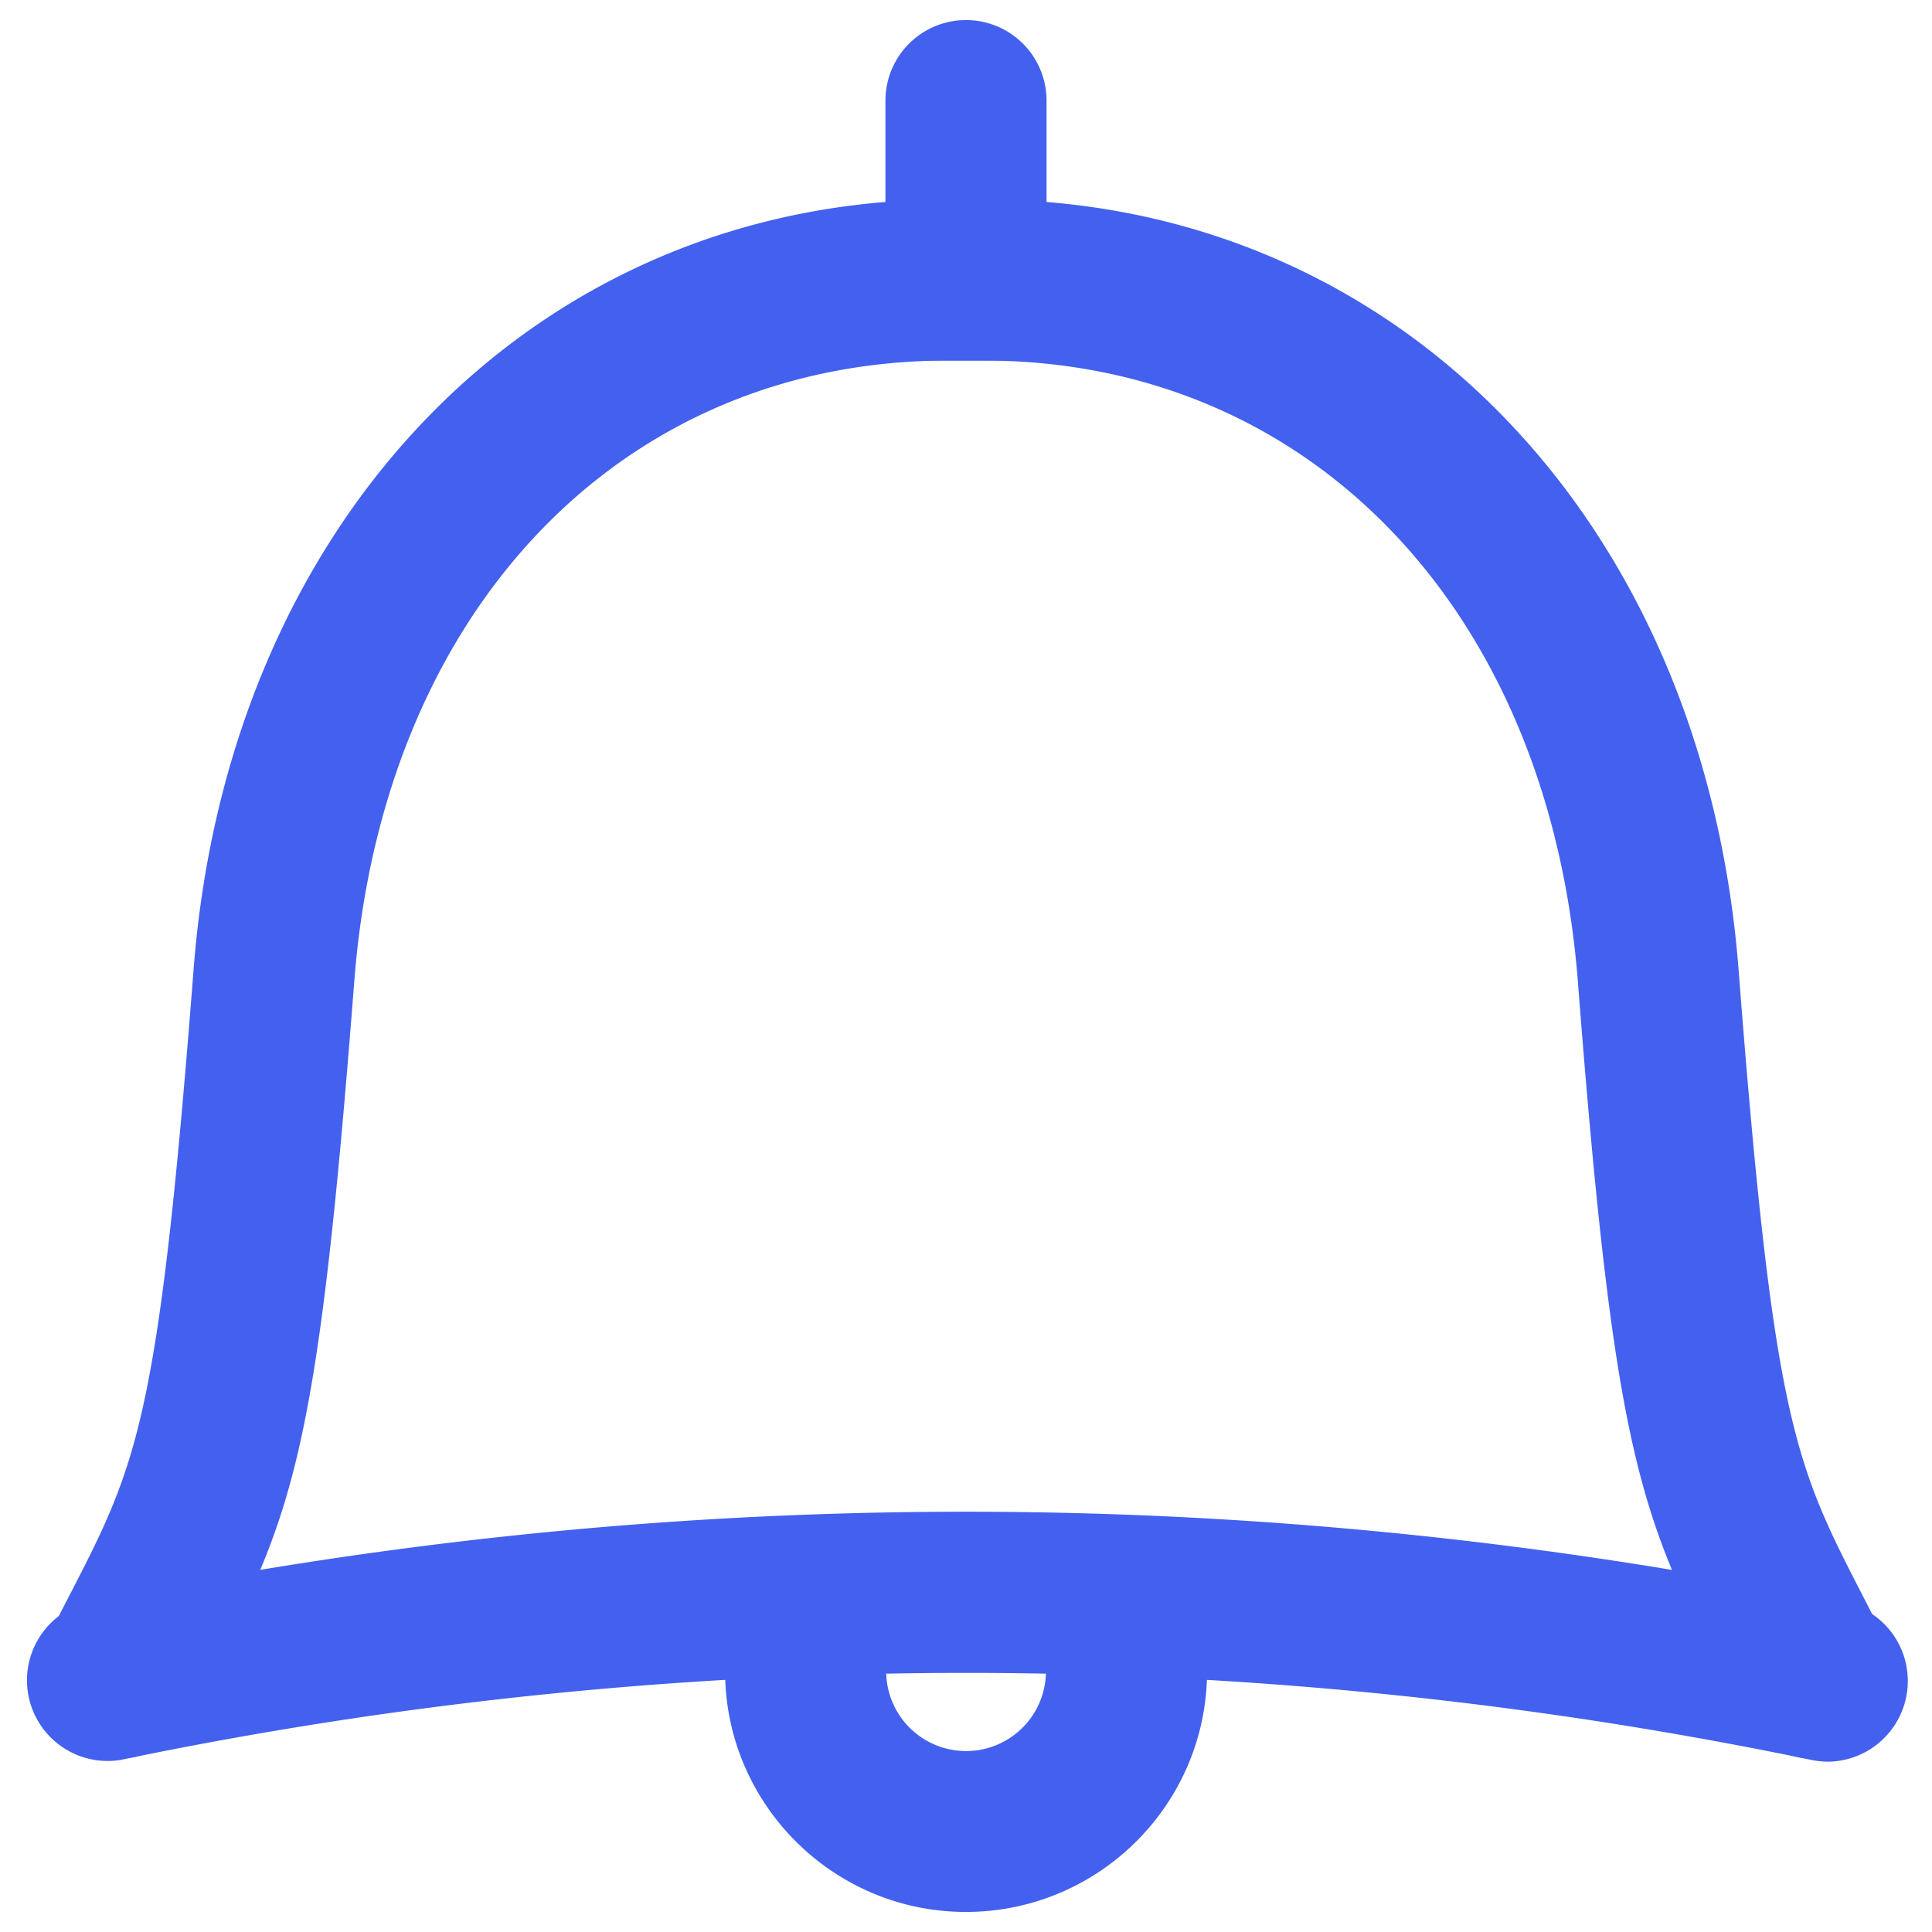 <svg xmlns="http://www.w3.org/2000/svg" xml:space="preserve" width="13" height="13"><g fill="#4361EE"><path d="M.789 11.835a.544.544 0 0 1-.483-.787l.152-.295c.467-.904.608-1.176.845-4.234.236-3.049 2.324-5.177 5.079-5.177h.332a.542.542 0 1 1 0 1.084h-.332c-2.199 0-3.805 1.678-3.998 4.176-.244 3.148-.401 3.562-.964 4.649l-.147.287a.541.541 0 0 1-.484.297"/><path d="M12.21 11.835a.541.541 0 0 1-.484-.298l-.148-.289c-.55-1.065-.719-1.511-.961-4.646-.196-2.498-1.803-4.176-4-4.176h-.331a.542.542 0 0 1 0-1.084h.331c2.753 0 4.841 2.128 5.081 5.176.236 3.056.377 3.329.843 4.233l.152.298a.541.541 0 0 1-.483.786"/><path d="M12.303 11.854a.605.605 0 0 1-.111-.011 27.919 27.919 0 0 0-11.385 0 .543.543 0 0 1-.22-1.062 29.005 29.005 0 0 1 11.825 0 .543.543 0 0 1-.109 1.073M6.5 2.314a.541.541 0 0 1-.542-.542V.677a.541.541 0 1 1 1.084 0v1.095c0 .3-.242.542-.542.542"/><path d="M6.499 12.865c-.893 0-1.62-.727-1.62-1.62a.542.542 0 1 1 1.084 0 .537.537 0 0 0 1.075 0 .541.541 0 1 1 1.084 0c0 .894-.728 1.62-1.623 1.62"/></g></svg>